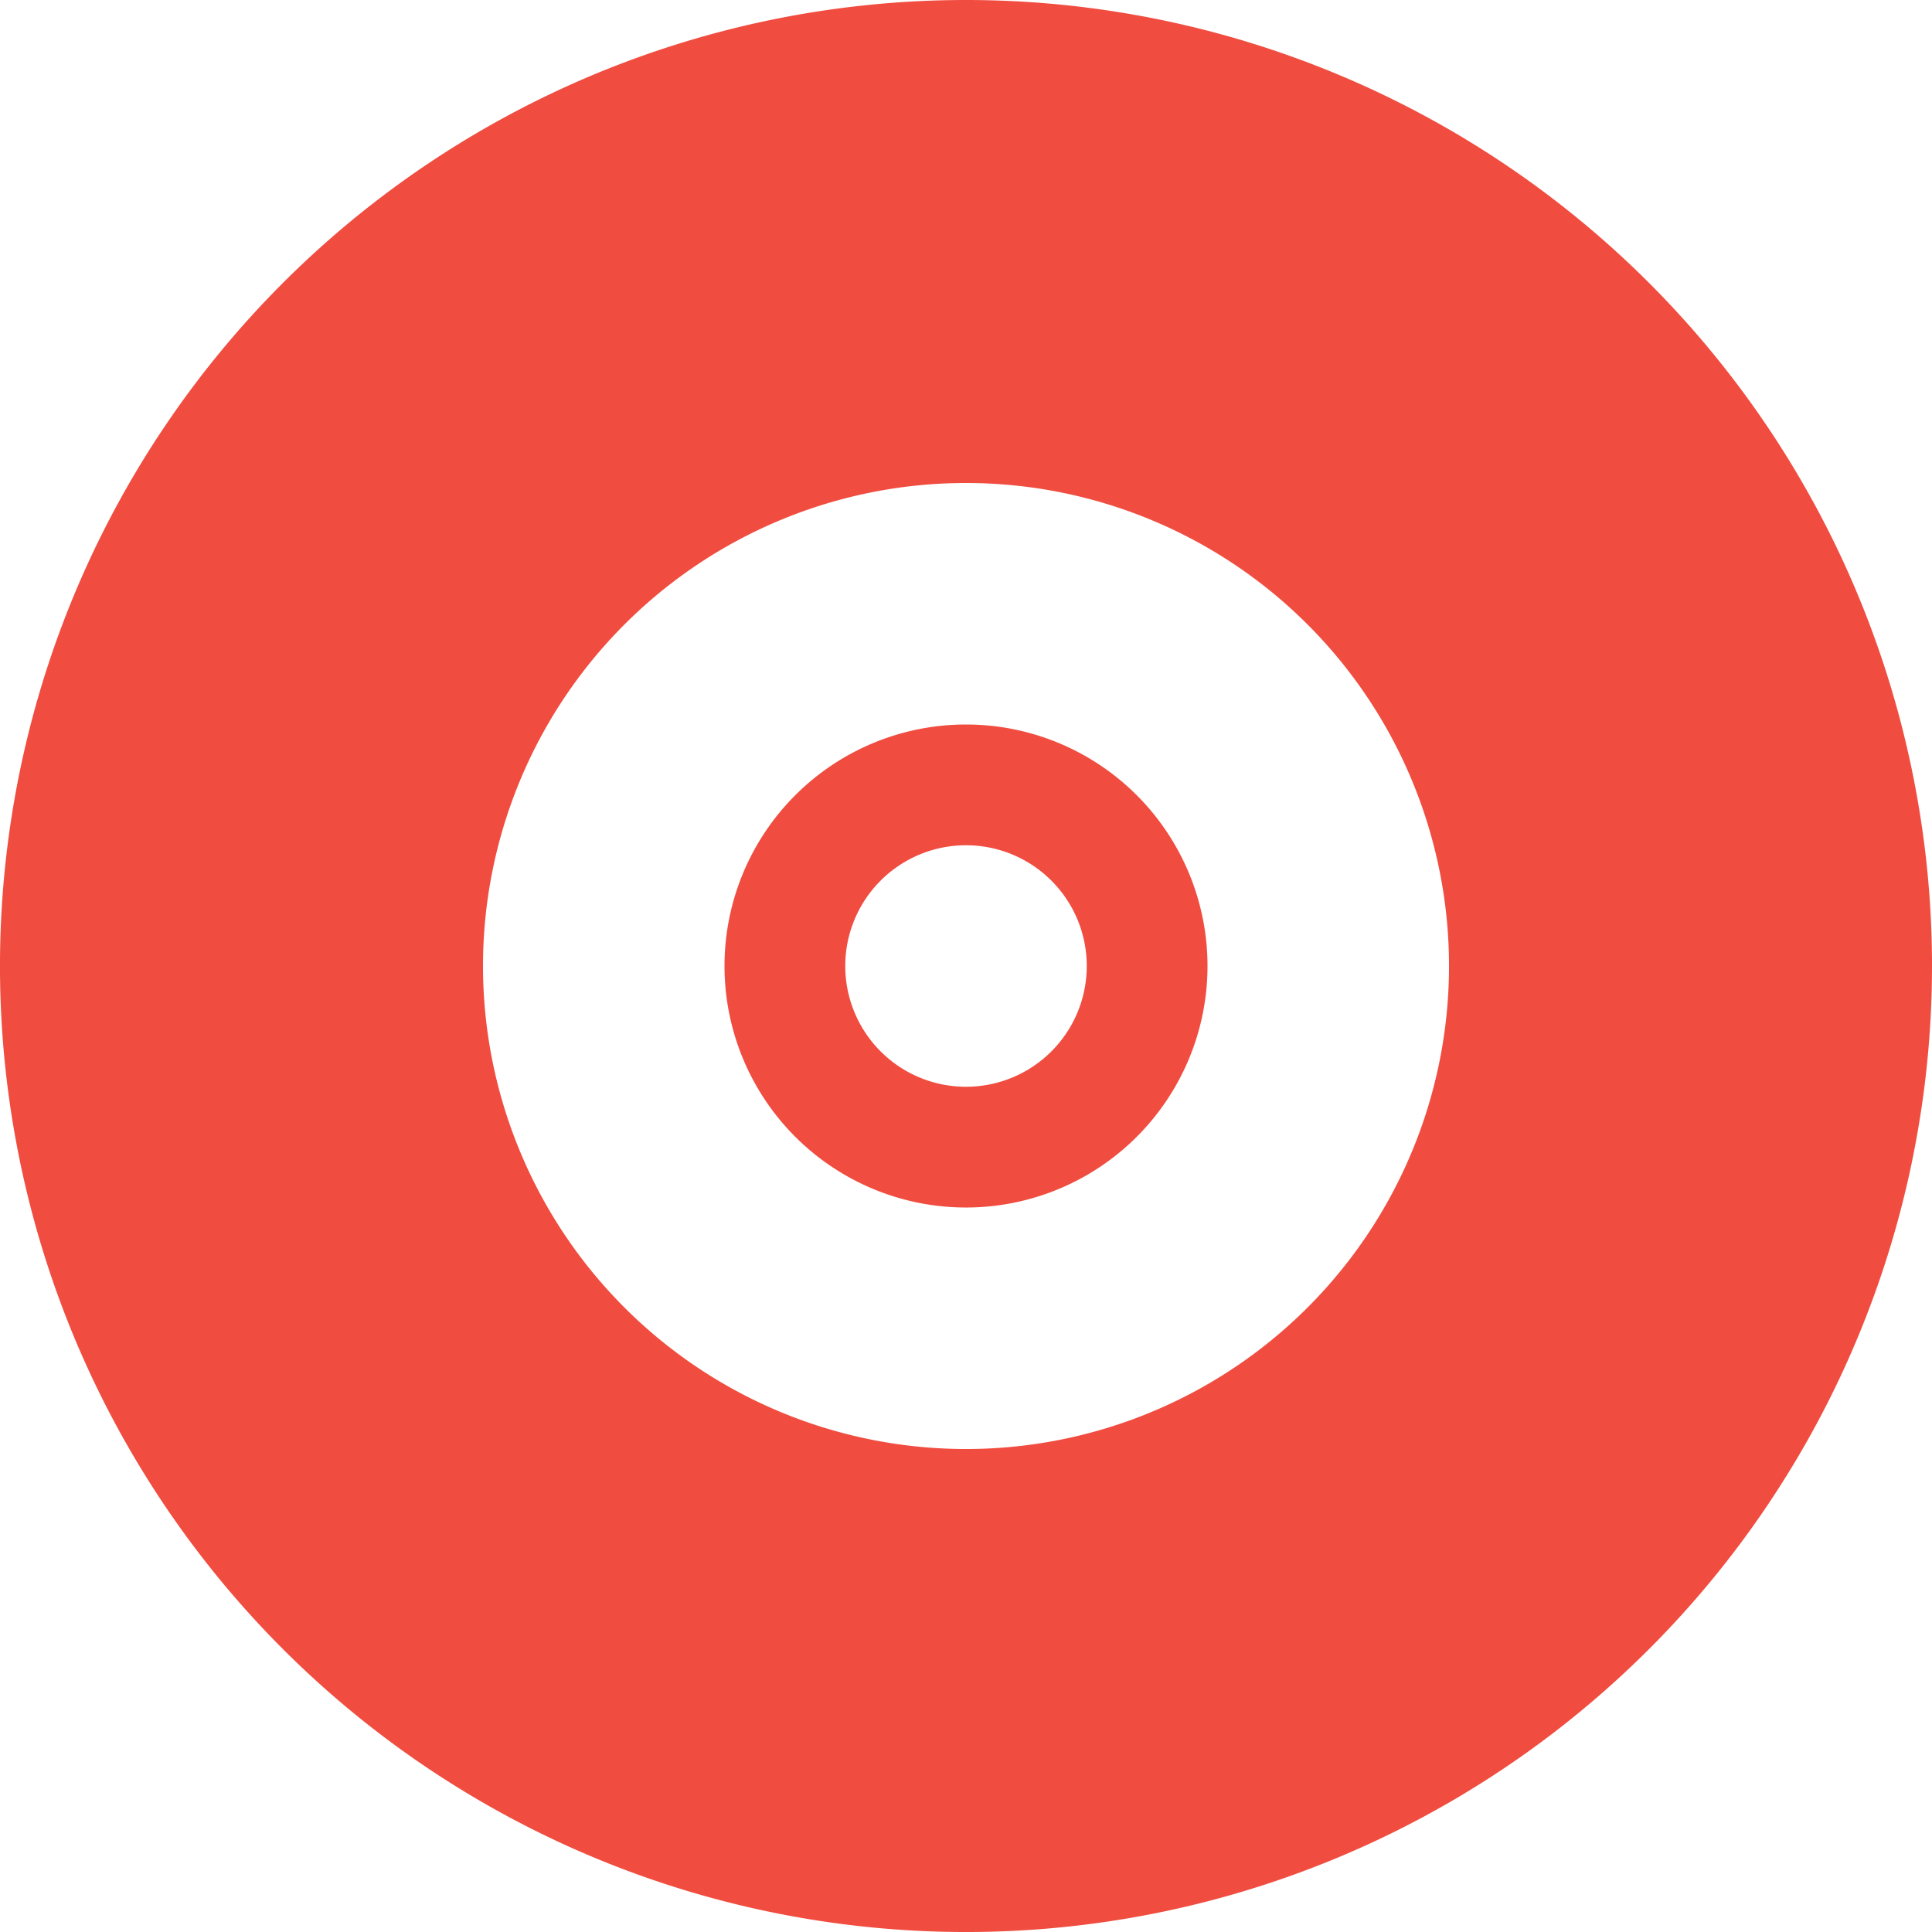 <svg id="vinyl-fill" xmlns="http://www.w3.org/2000/svg" width="133.247" height="133.247" viewBox="0 0 133.247 133.247">
  <path id="Tracciato_102" data-name="Tracciato 102" d="M22.656,6A16.656,16.656,0,1,0,39.312,22.656,16.656,16.656,0,0,0,22.656,6Zm0,24.984a8.328,8.328,0,1,1,8.328-8.328A8.328,8.328,0,0,1,22.656,30.984Z" transform="translate(43.968 43.968)" fill="#f04d40"/>
  <path id="Tracciato_103" data-name="Tracciato 103" d="M133.247,66.624A66.624,66.624,0,1,1,66.624,0a66.624,66.624,0,0,1,66.624,66.624Zm-99.935,0A33.312,33.312,0,1,0,66.624,33.312,33.312,33.312,0,0,0,33.312,66.624Z" fill="#f04d40"/>
</svg>
